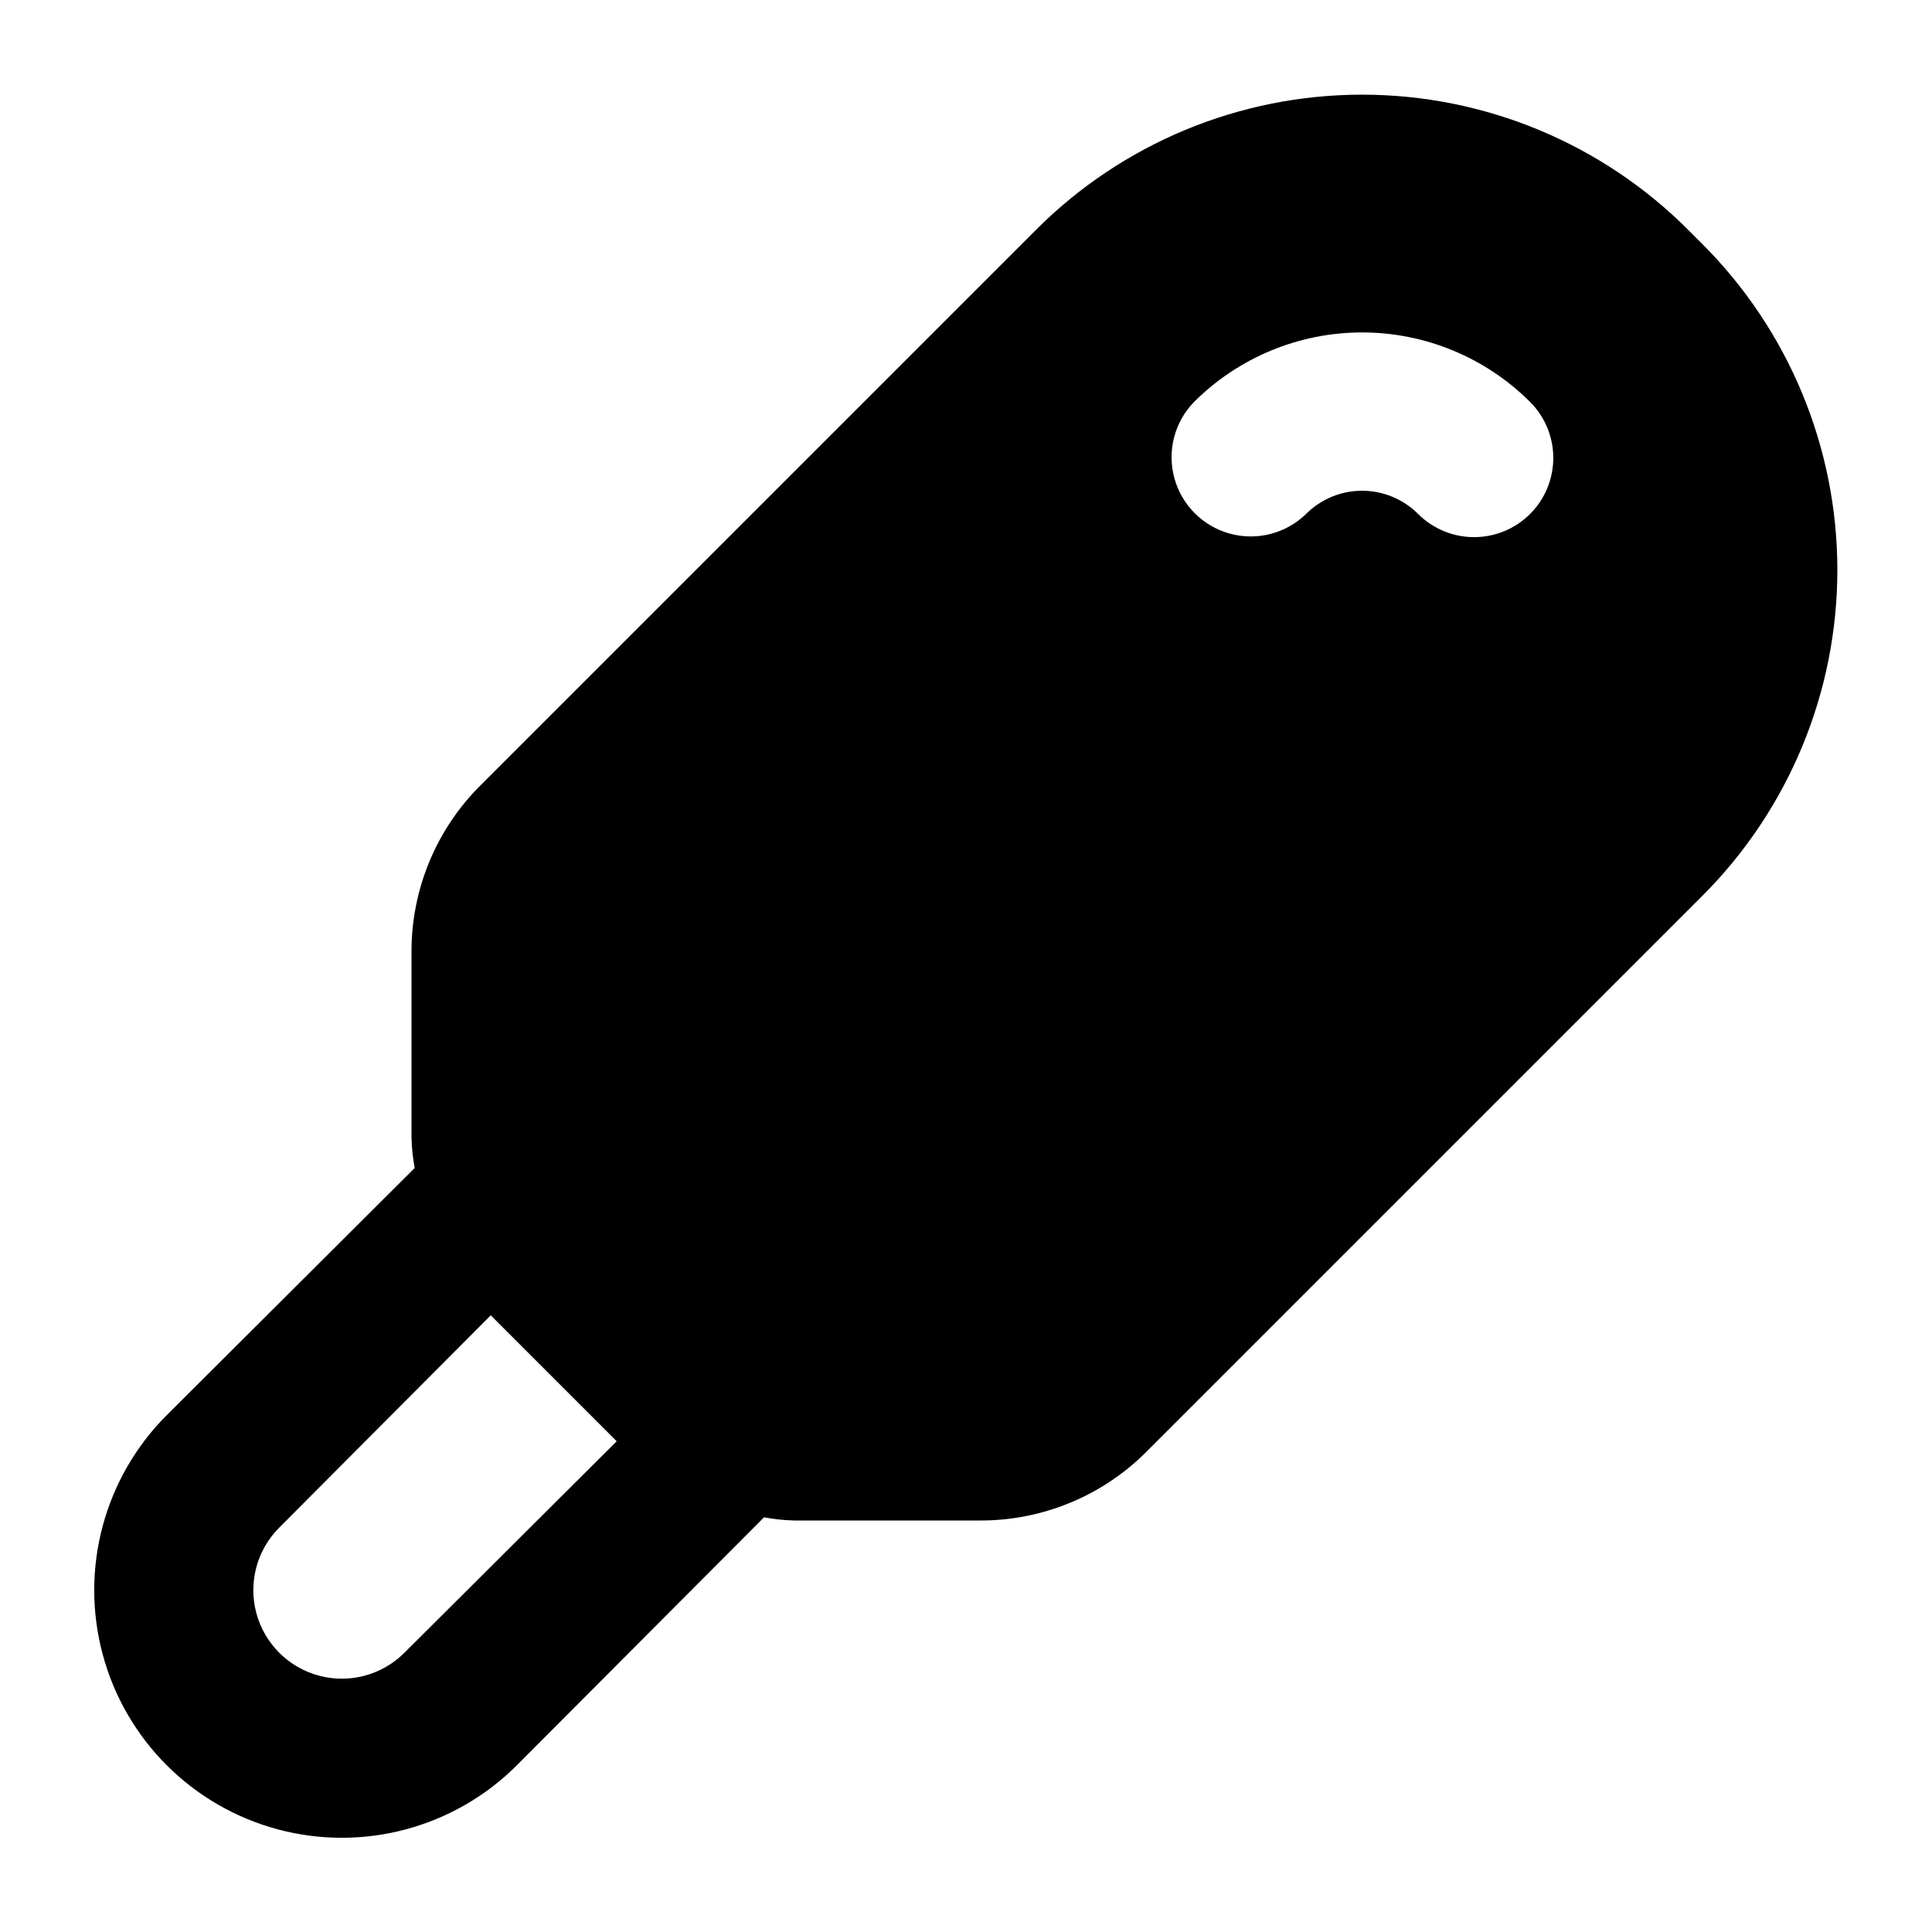 <?xml version="1.0" encoding="UTF-8"?>
<!-- Uploaded to: ICON Repo, www.svgrepo.com, Generator: ICON Repo Mixer Tools -->
<svg fill="#000000" width="800px" height="800px" version="1.1" viewBox="144 144 512 512" xmlns="http://www.w3.org/2000/svg">
 <path d="m595.02 208.55-3.57-3.57c-22.914-22.98-54.035-35.895-86.488-35.895s-63.57 12.914-86.484 35.895l-146.95 146.95c-11.902 11.742-18.562 27.785-18.473 44.504v49.121c0.07 2.676 0.352 5.344 0.84 7.977l-65.707 65.496c-16.574 16.574-23.047 40.73-16.98 63.375 6.066 22.641 23.754 40.324 46.395 46.391 22.641 6.066 46.797-0.406 63.371-16.98l65.496-65.707c2.633 0.488 5.301 0.77 7.977 0.84h49.121c16.719 0.09 32.766-6.57 44.504-18.473l146.95-146.95v0.004c22.98-22.918 35.895-54.035 35.895-86.488 0-32.453-12.914-63.574-35.895-86.488zm-343.85 373.45c-5.926 5.926-14.559 8.238-22.652 6.07-8.094-2.168-14.414-8.492-16.586-16.586-2.168-8.09 0.148-16.727 6.07-22.652l56.051-56.258 33.375 33.375zm298.32-301.8c-3.938 3.938-9.273 6.148-14.84 6.148-5.57 0-10.906-2.211-14.844-6.148-3.934-3.938-9.273-6.148-14.844-6.148-5.566 0-10.906 2.211-14.84 6.148-5.324 5.191-12.996 7.18-20.172 5.223-7.176-1.953-12.781-7.559-14.734-14.734-1.957-7.172 0.031-14.848 5.223-20.172 11.816-11.793 27.828-18.418 44.523-18.418 16.699 0 32.711 6.625 44.527 18.418 3.938 3.938 6.148 9.277 6.148 14.844 0 5.566-2.211 10.906-6.148 14.84z"/>
</svg>